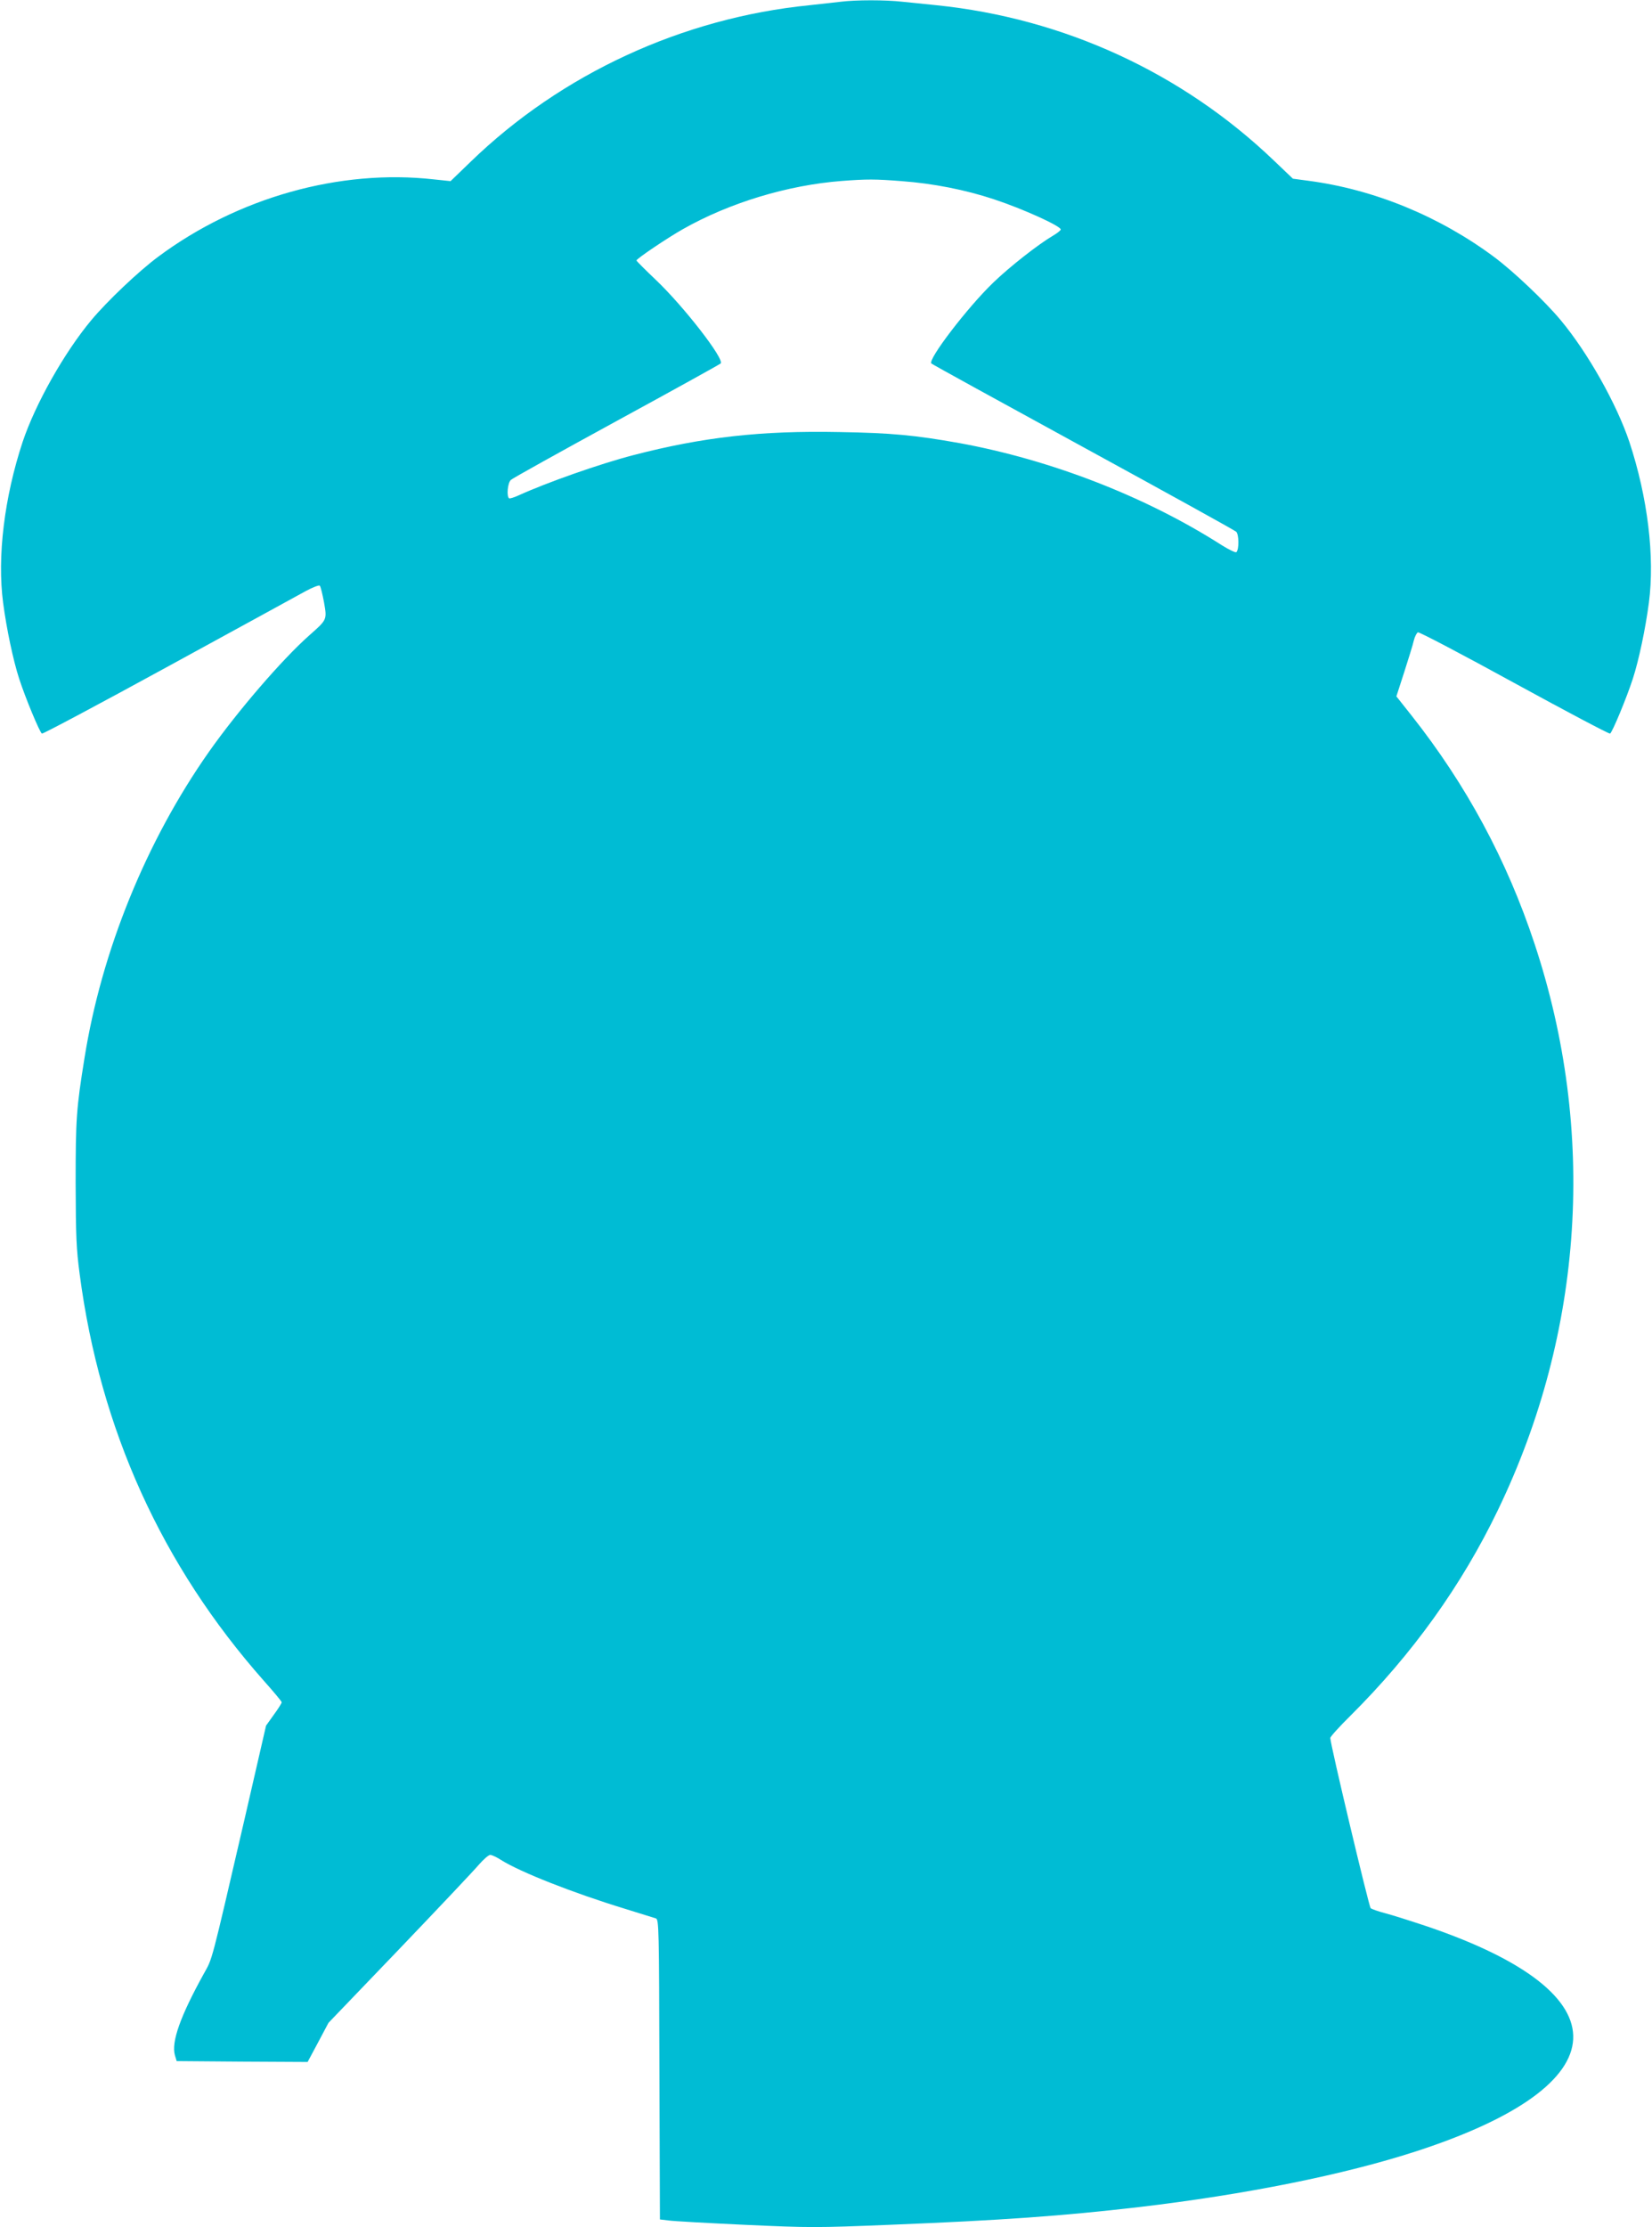 <?xml version="1.0" standalone="no"?>
<!DOCTYPE svg PUBLIC "-//W3C//DTD SVG 20010904//EN"
 "http://www.w3.org/TR/2001/REC-SVG-20010904/DTD/svg10.dtd">
<svg version="1.0" xmlns="http://www.w3.org/2000/svg"
 width="950pt" height="1280pt" viewBox="0 0 950 1280"
 preserveAspectRatio="xMidYMid meet">
<g transform="translate(0,1280) scale(0.1,-0.1)"
fill="#00bcd4" stroke="none">
<path d="M4835 12790 c-33 -4 -114 -13 -180 -20 -731 -73 -1428 -395 -1950
-901 l-114 -110 -95 10 c-541 61 -1129 -104 -1587 -445 -113 -84 -293 -255
-384 -364 -156 -187 -322 -482 -395 -700 -105 -318 -147 -659 -112 -925 20
-151 58 -330 92 -435 36 -111 118 -308 131 -316 5 -3 332 171 727 387 394 215
750 410 790 432 41 22 77 36 81 31 5 -5 15 -47 24 -94 18 -102 19 -100 -84
-191 -157 -139 -412 -435 -577 -669 -361 -513 -618 -1145 -716 -1760 -47 -291
-51 -350 -51 -720 1 -306 4 -378 23 -521 117 -892 472 -1675 1059 -2338 57
-64 103 -119 103 -124 0 -5 -20 -37 -45 -71 l-45 -63 -124 -539 c-196 -845
-183 -795 -234 -887 -135 -244 -188 -392 -166 -469 l10 -33 376 -3 377 -2 60
112 60 113 409 426 c224 234 430 452 456 483 27 31 56 56 65 56 10 0 37 -13
62 -29 111 -70 416 -190 714 -281 88 -27 168 -52 177 -55 17 -7 18 -60 20
-869 l3 -861 50 -6 c28 -4 226 -15 441 -25 375 -17 407 -17 825 0 652 26 999
51 1439 102 612 72 1180 186 1595 321 1178 383 1205 903 65 1291 -96 32 -206
67 -245 77 -38 10 -76 23 -83 29 -10 10 -232 942 -232 978 0 7 52 65 116 128
356 354 640 749 849 1184 493 1023 567 2174 210 3251 -159 481 -393 915 -707
1312 l-88 111 45 139 c24 76 50 157 55 181 6 24 17 45 24 48 7 3 257 -128 554
-291 298 -163 546 -294 551 -291 13 8 95 205 131 316 34 105 72 284 92 435 35
266 -7 607 -112 925 -73 218 -239 513 -395 700 -91 109 -271 280 -384 364
-314 233 -688 387 -1066 437 l-90 12 -108 103 c-527 505 -1209 819 -1942 894
-60 6 -149 15 -196 20 -98 11 -266 11 -354 0z m350 -1031 c180 -13 367 -50
530 -104 167 -55 385 -154 385 -174 0 -5 -20 -21 -44 -35 -85 -50 -250 -179
-344 -270 -148 -142 -379 -444 -356 -465 5 -5 398 -221 874 -481 476 -260 871
-478 879 -486 16 -15 17 -102 1 -117 -4 -5 -43 14 -86 41 -437 279 -982 490
-1509 586 -254 45 -388 58 -688 63 -450 9 -786 -29 -1186 -133 -189 -49 -497
-157 -661 -232 -24 -11 -48 -18 -52 -16 -16 10 -9 90 10 106 9 9 283 161 607
338 325 177 594 326 599 331 25 23 -212 328 -372 480 -62 59 -112 109 -112
112 0 10 180 131 267 180 268 152 603 253 913 277 145 11 193 11 345 -1z"/>
</g>
</svg>
